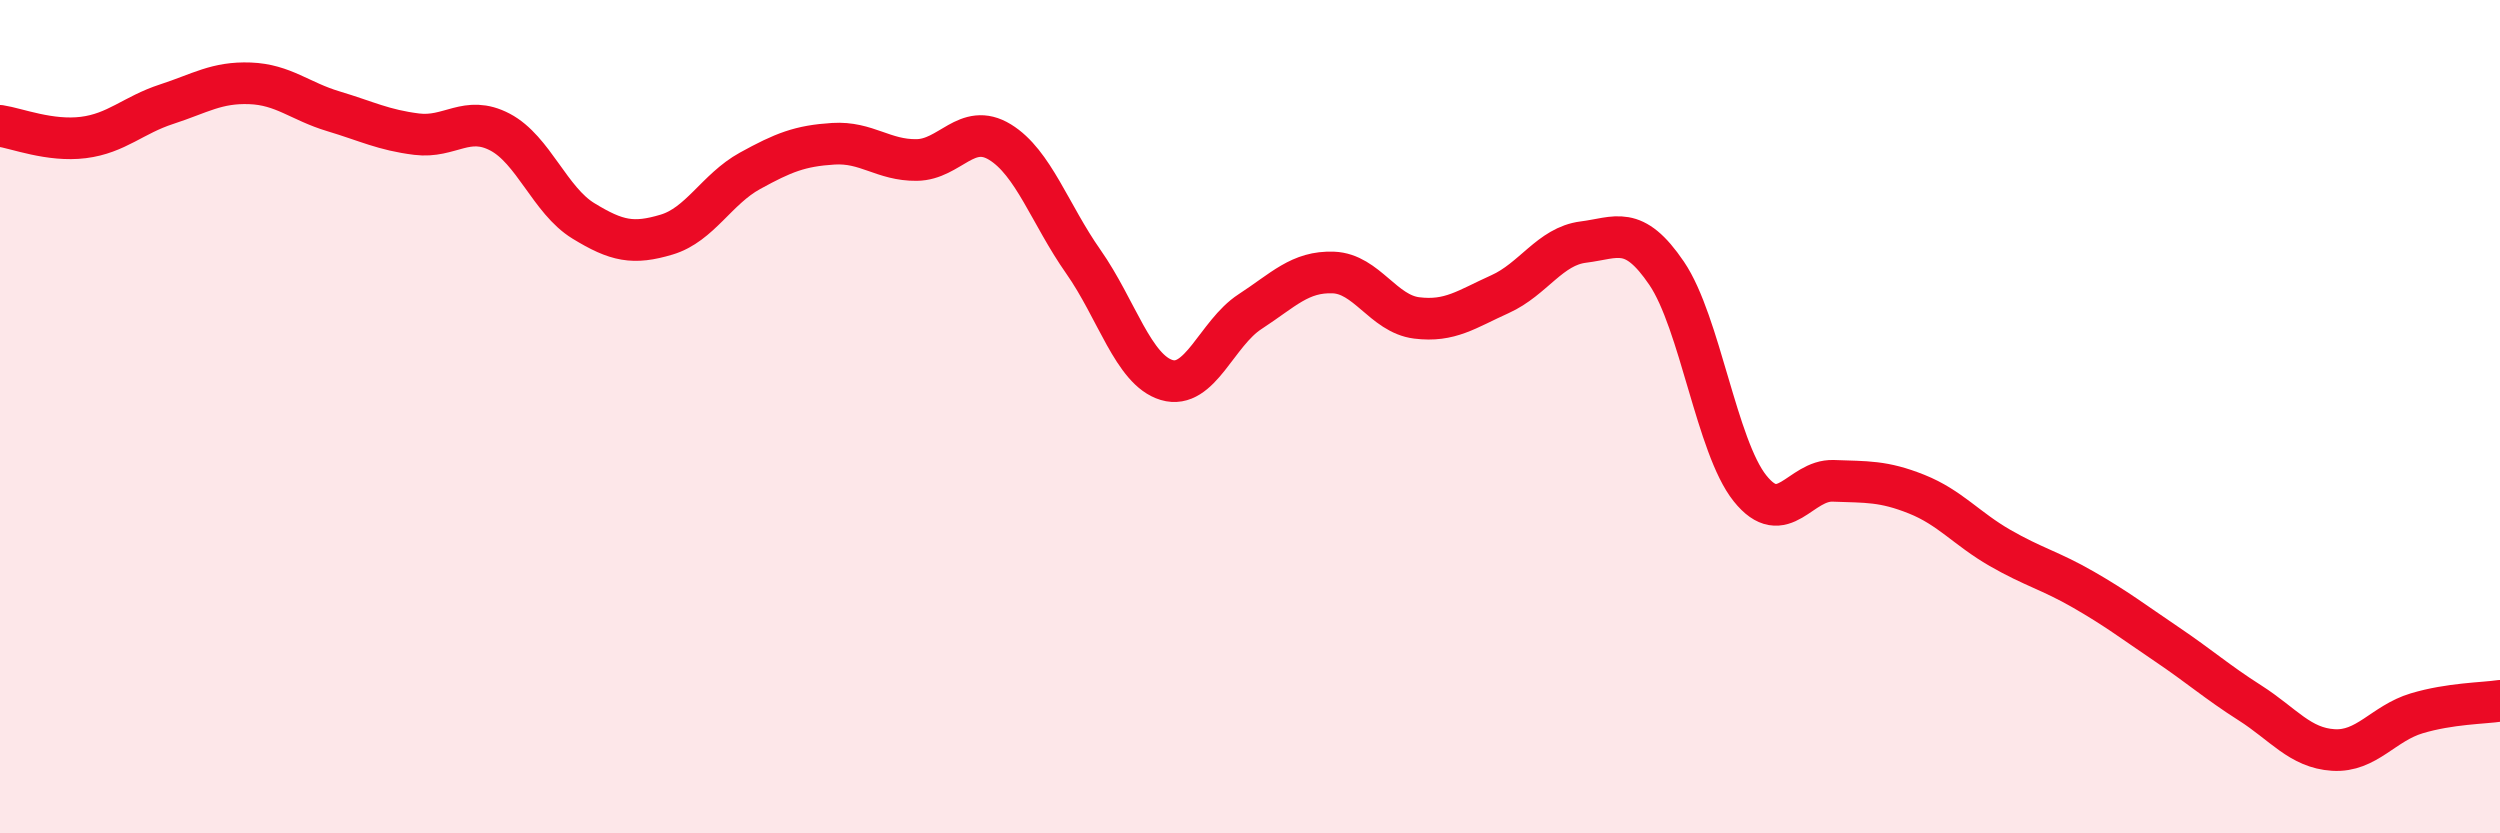 
    <svg width="60" height="20" viewBox="0 0 60 20" xmlns="http://www.w3.org/2000/svg">
      <path
        d="M 0,3.02 C 0.4,3.08 1.2,3.4 2,3.3 C 2.8,3.2 3.2,2.76 4,2.5 C 4.8,2.24 5.2,1.97 6,2 C 6.8,2.03 7.2,2.43 8,2.67 C 8.8,2.91 9.2,3.12 10,3.22 C 10.8,3.32 11.2,2.75 12,3.17 C 12.8,3.59 13.2,4.81 14,5.3 C 14.8,5.79 15.2,5.87 16,5.63 C 16.8,5.39 17.2,4.54 18,4.1 C 18.8,3.66 19.2,3.5 20,3.45 C 20.8,3.4 21.2,3.85 22,3.84 C 22.8,3.83 23.2,2.92 24,3.41 C 24.8,3.9 25.2,5.14 26,6.28 C 26.8,7.42 27.2,8.88 28,9.12 C 28.8,9.36 29.2,8 30,7.48 C 30.8,6.96 31.2,6.51 32,6.54 C 32.8,6.57 33.2,7.53 34,7.63 C 34.8,7.73 35.2,7.42 36,7.06 C 36.8,6.7 37.2,5.91 38,5.81 C 38.8,5.71 39.2,5.38 40,6.56 C 40.8,7.74 41.2,10.72 42,11.72 C 42.8,12.72 43.2,11.51 44,11.54 C 44.8,11.57 45.2,11.54 46,11.86 C 46.8,12.18 47.2,12.69 48,13.15 C 48.8,13.61 49.2,13.69 50,14.15 C 50.8,14.61 51.2,14.92 52,15.46 C 52.8,16 53.2,16.36 54,16.87 C 54.8,17.38 55.2,17.95 56,18 C 56.8,18.05 57.2,17.36 58,17.12 C 58.8,16.88 59.6,16.88 60,16.82L60 20L0 20Z"
        fill="#EB0A25"
        opacity="0.1"
        stroke-linecap="round"
        stroke-linejoin="round"
      />
      <path
        d="M 0,3.02 C 0.4,3.08 1.2,3.4 2,3.3 C 2.8,3.2 3.2,2.76 4,2.5 C 4.8,2.24 5.2,1.97 6,2 C 6.8,2.03 7.2,2.43 8,2.67 C 8.8,2.91 9.2,3.12 10,3.22 C 10.8,3.32 11.2,2.75 12,3.17 C 12.8,3.59 13.2,4.81 14,5.3 C 14.8,5.79 15.2,5.87 16,5.63 C 16.8,5.39 17.2,4.54 18,4.1 C 18.8,3.66 19.2,3.5 20,3.45 C 20.8,3.4 21.2,3.85 22,3.84 C 22.8,3.83 23.2,2.92 24,3.41 C 24.8,3.9 25.2,5.14 26,6.28 C 26.8,7.42 27.2,8.88 28,9.12 C 28.8,9.36 29.2,8 30,7.48 C 30.8,6.96 31.2,6.51 32,6.54 C 32.8,6.57 33.2,7.53 34,7.63 C 34.8,7.73 35.2,7.42 36,7.06 C 36.8,6.7 37.2,5.91 38,5.81 C 38.8,5.71 39.2,5.38 40,6.56 C 40.8,7.74 41.2,10.72 42,11.72 C 42.8,12.72 43.2,11.51 44,11.54 C 44.8,11.57 45.2,11.54 46,11.86 C 46.8,12.18 47.2,12.69 48,13.15 C 48.8,13.61 49.2,13.69 50,14.15 C 50.8,14.61 51.2,14.92 52,15.46 C 52.8,16 53.2,16.36 54,16.87 C 54.8,17.38 55.2,17.95 56,18 C 56.8,18.05 57.2,17.36 58,17.12 C 58.8,16.88 59.6,16.88 60,16.82"
        stroke="#EB0A25"
        stroke-width="1"
        fill="none"
        stroke-linecap="round"
        stroke-linejoin="round"
      />
    </svg>
  